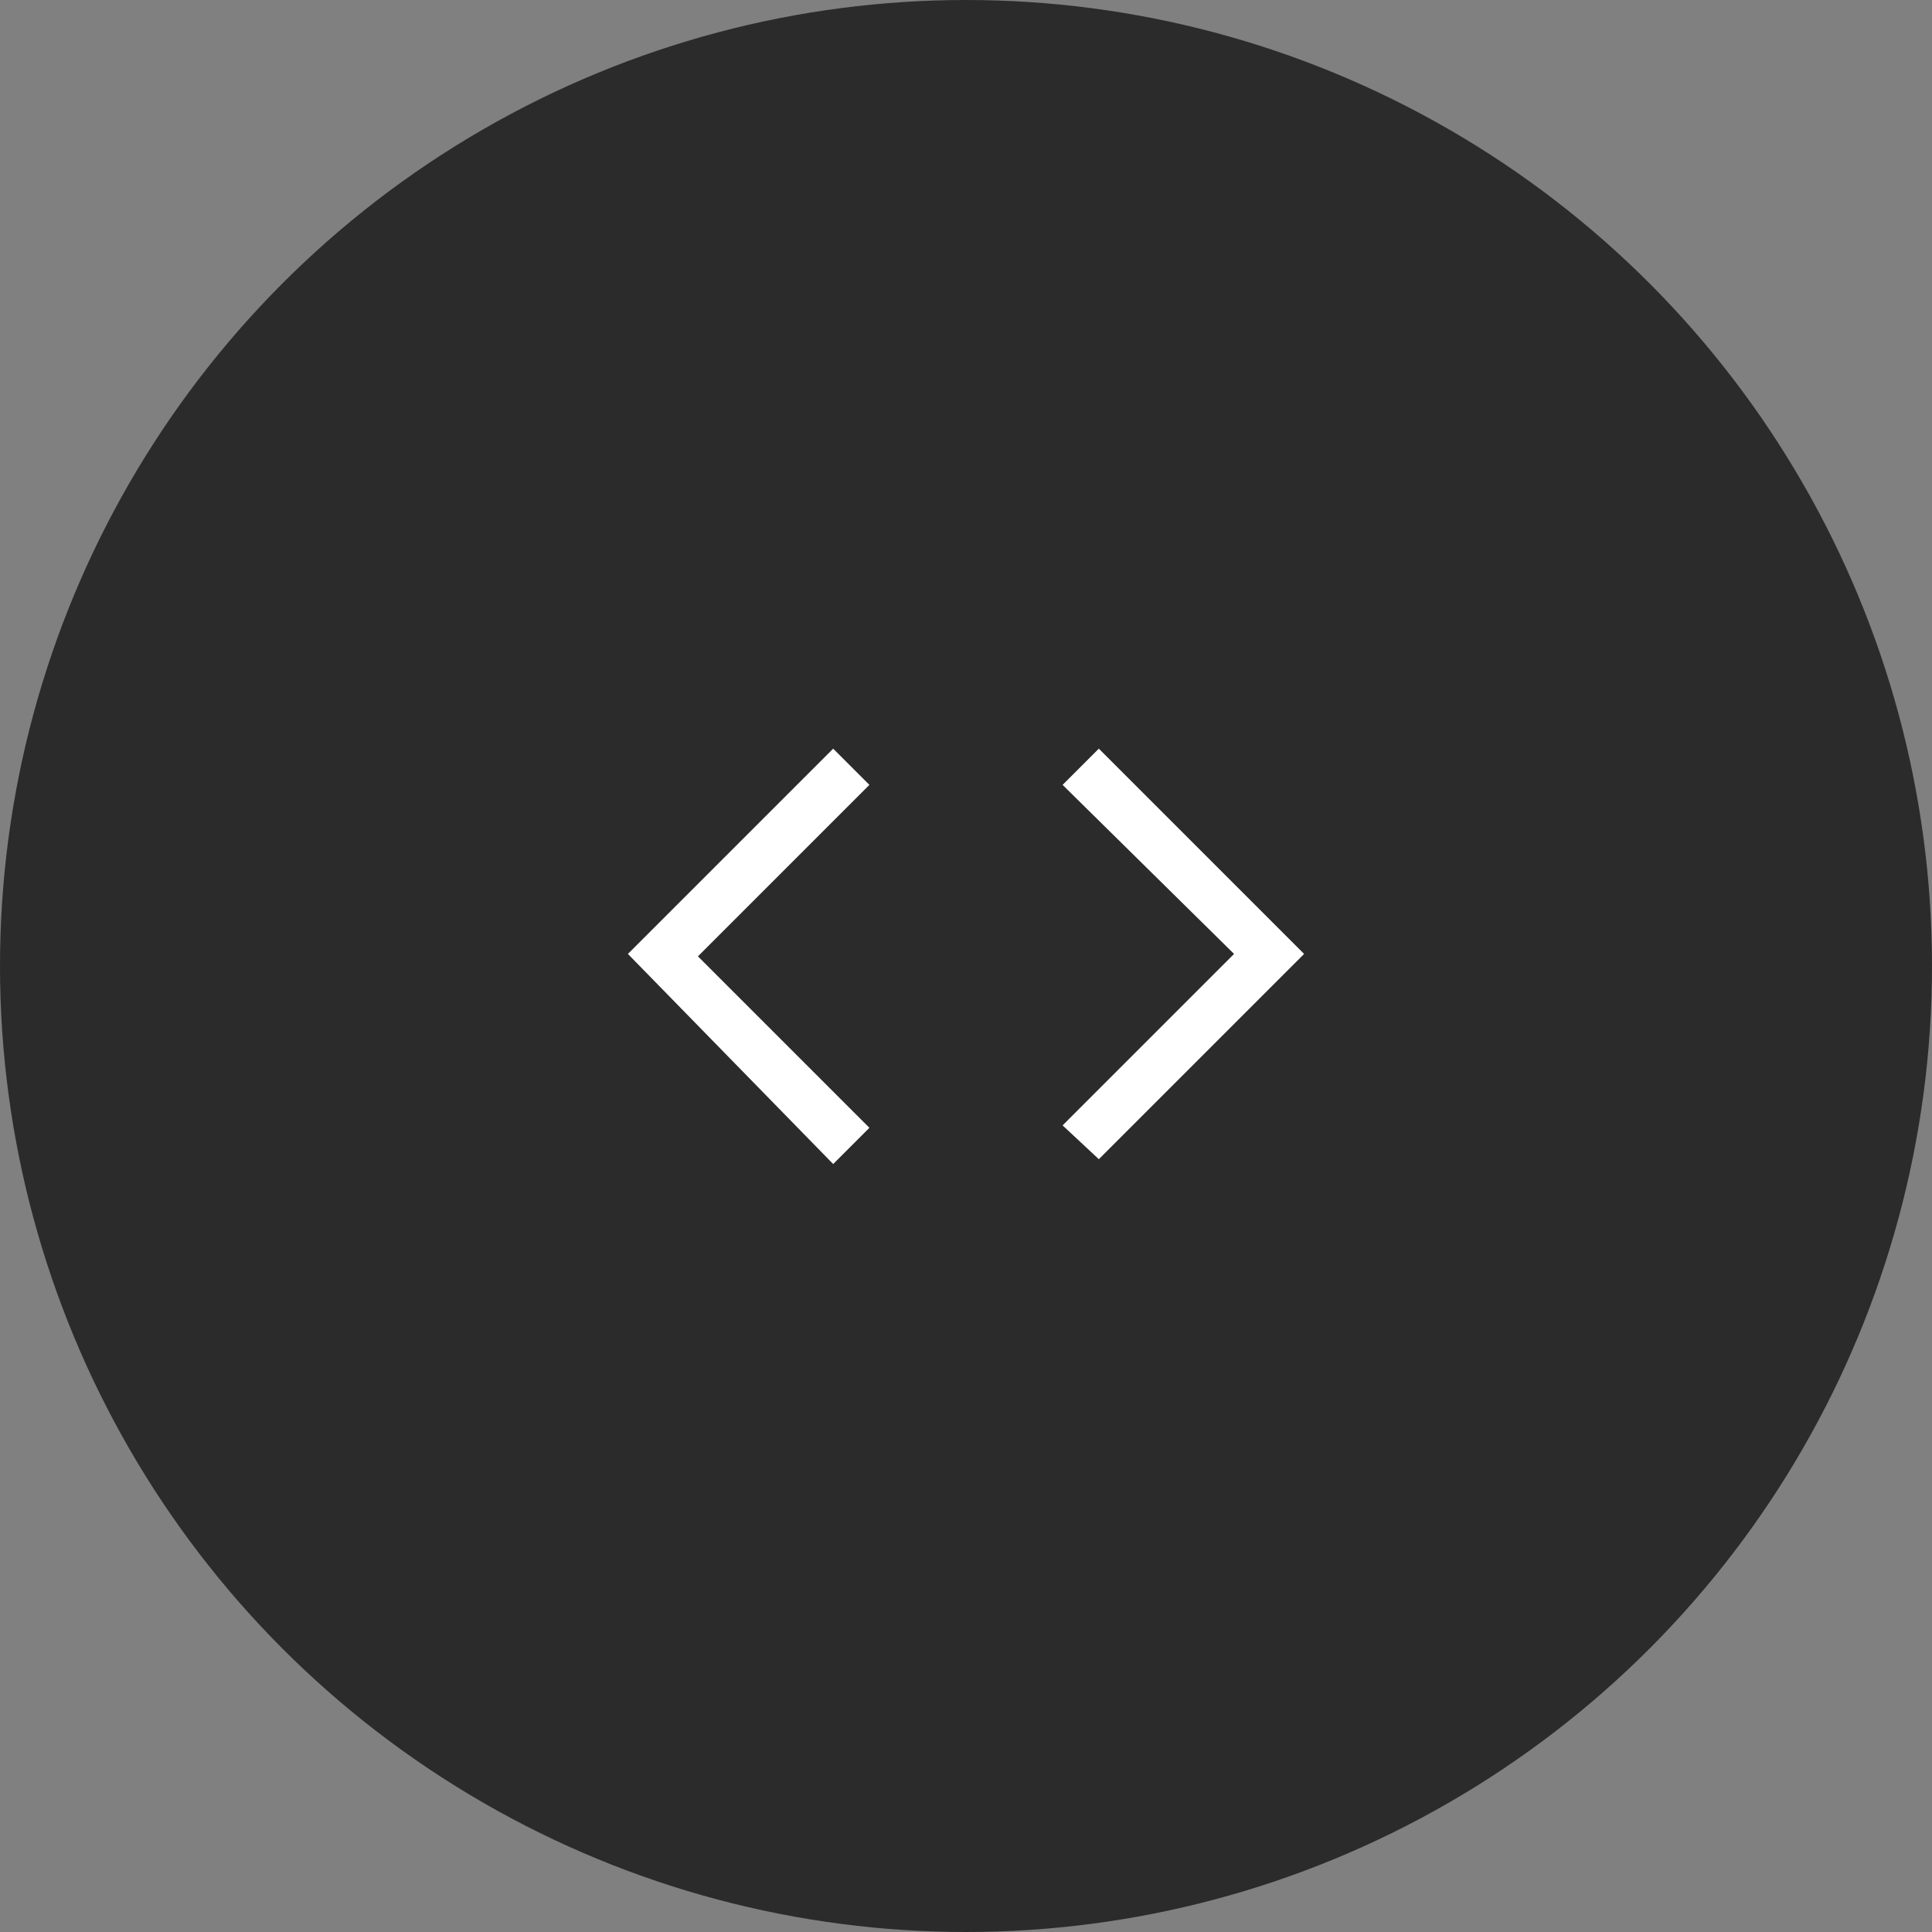 <svg xmlns="http://www.w3.org/2000/svg" width="80" height="80" viewBox="0 0 80 80"><rect x="0" y="0" width="80" height="80" fill="#808080" stroke="none"/><circle fill="#2B2B2B" cx="40" cy="40" r="40"/><path fill="#FFF" d="M45.5 31l8.5 8.5-8.5 8.5-1.5-1.4 7.1-7.1-7.1-7 1.5-1.5zm-11 0l1.5 1.5-7.1 7.1 7.1 7.1-1.5 1.5-8.5-8.7 8.5-8.5z"/></svg>